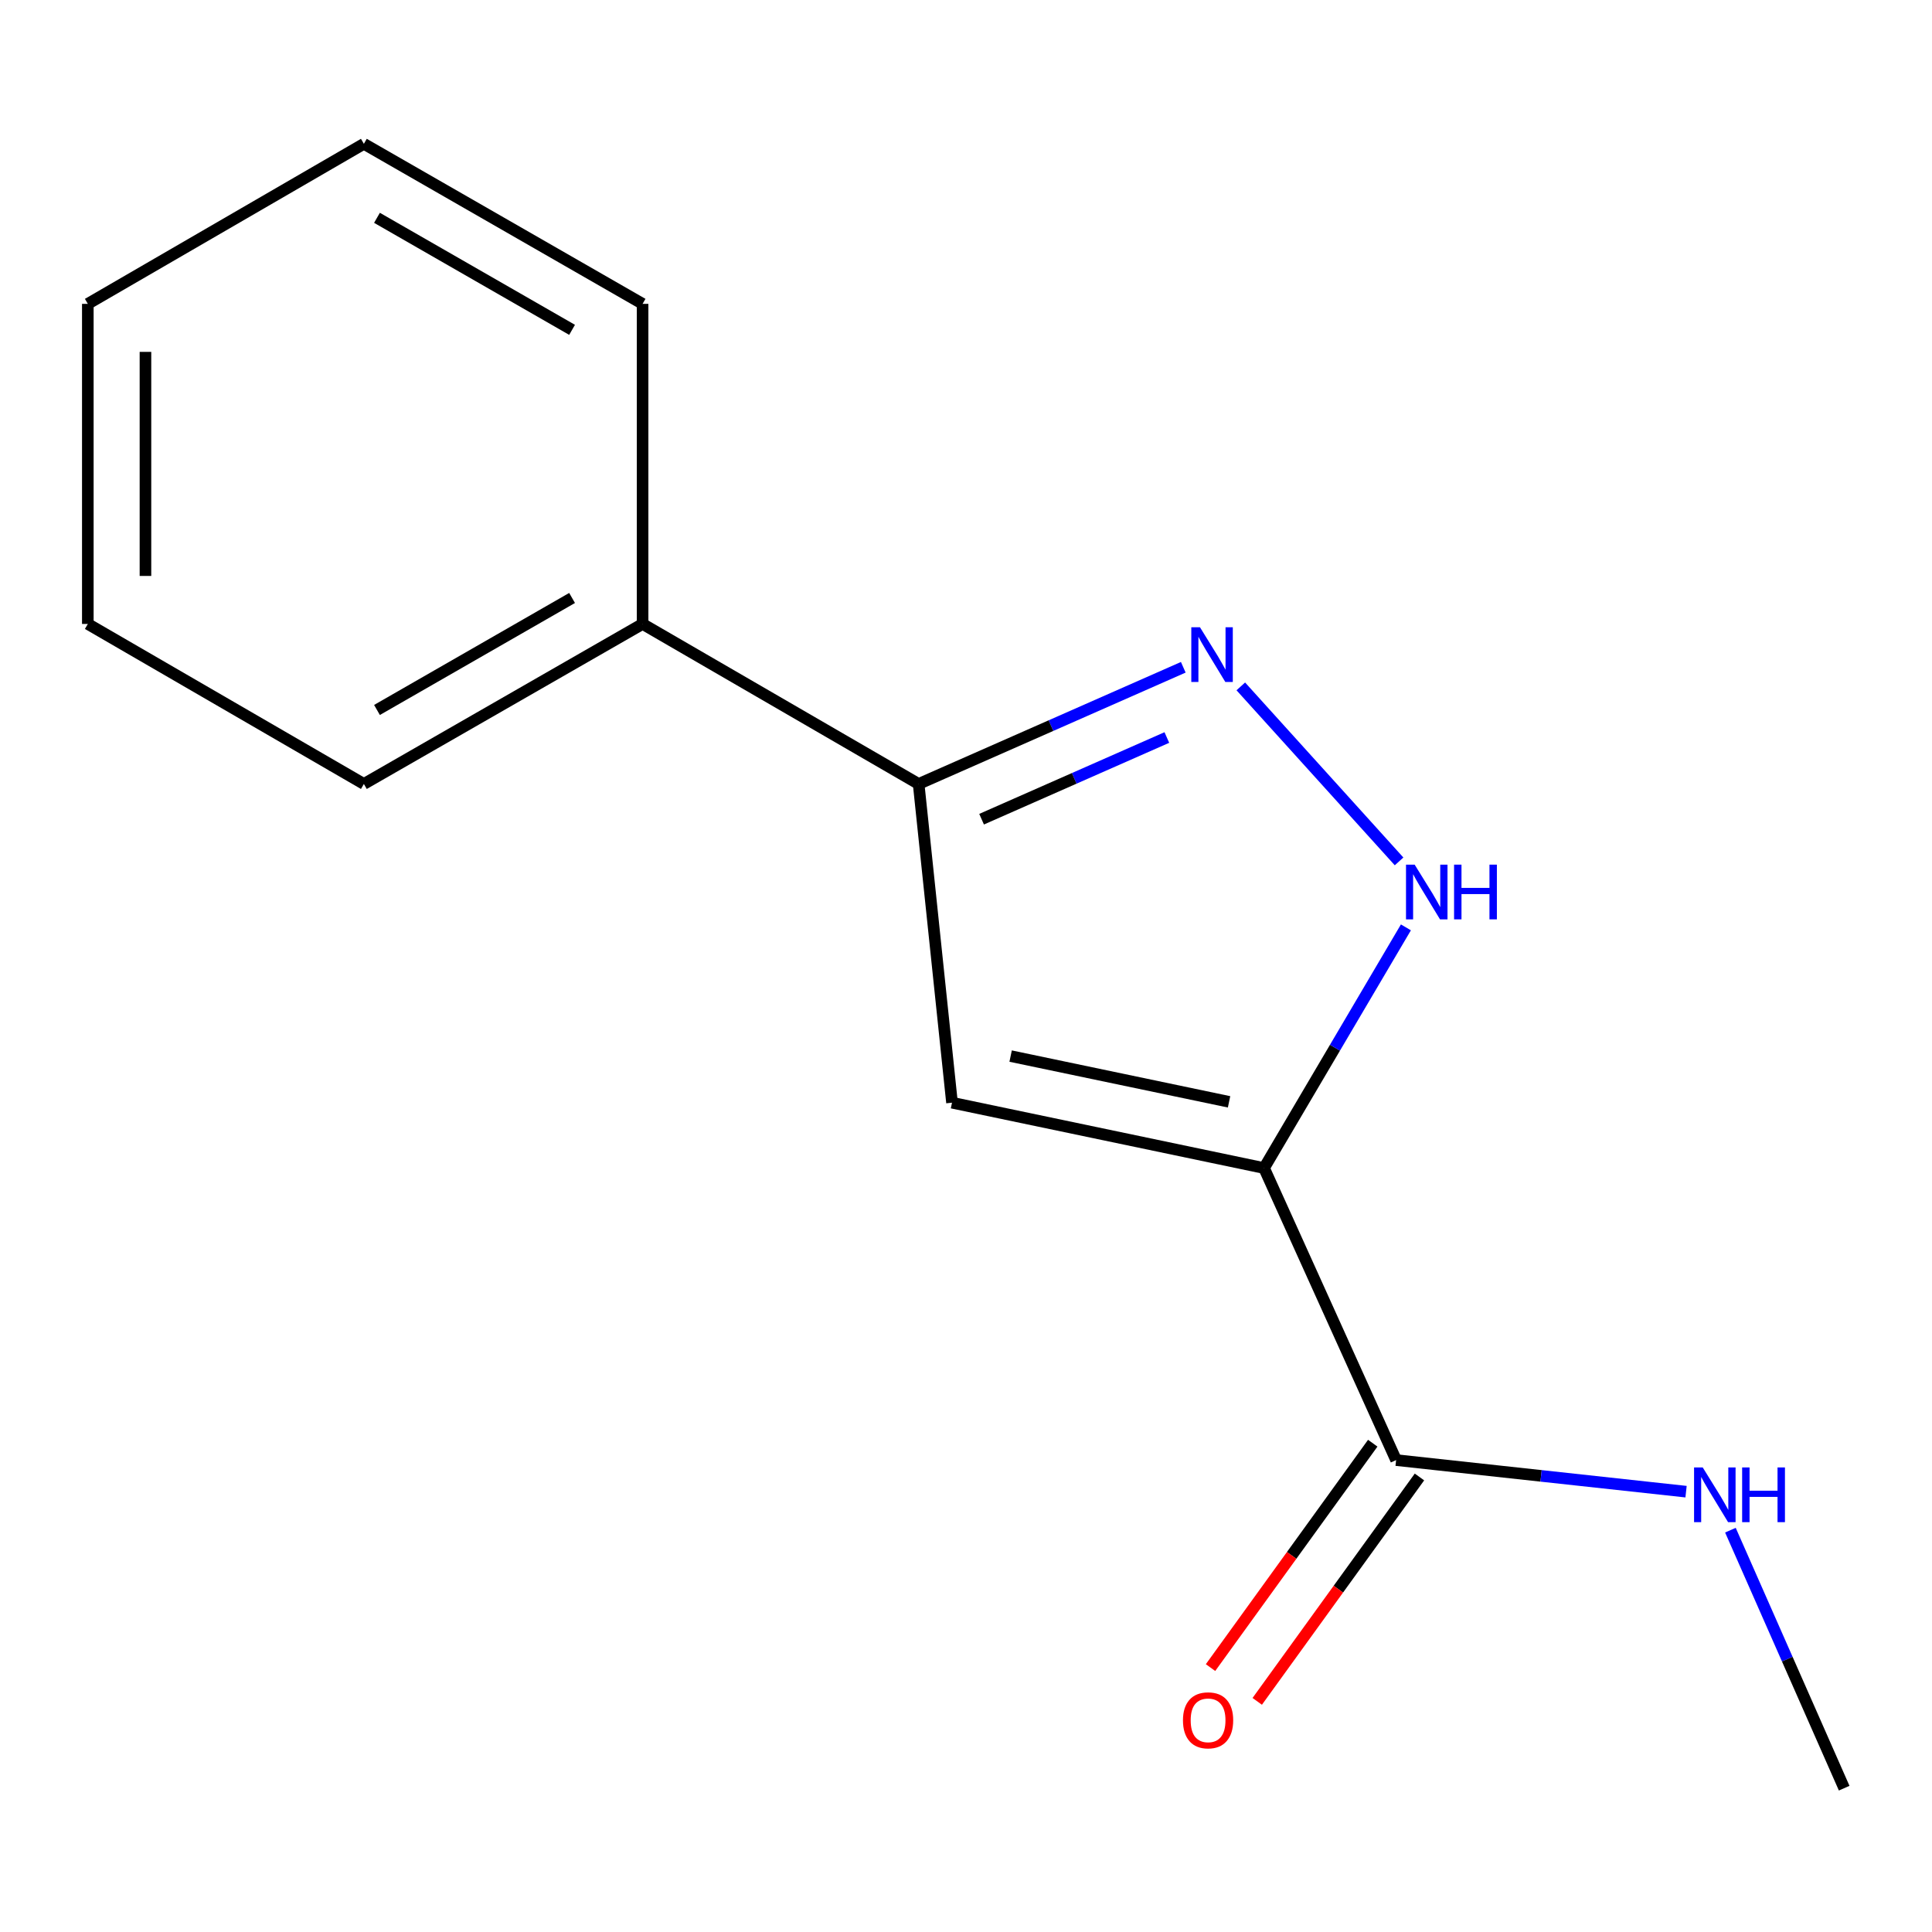<?xml version='1.0' encoding='iso-8859-1'?>
<svg version='1.1' baseProfile='full'
              xmlns='http://www.w3.org/2000/svg'
                      xmlns:rdkit='http://www.rdkit.org/xml'
                      xmlns:xlink='http://www.w3.org/1999/xlink'
                  xml:space='preserve'
width='1000px' height='1000px' viewBox='0 0 1000 1000'>
<!-- END OF HEADER -->
<rect style='opacity:1.0;fill:#FFFFFF;stroke:none' width='1000' height='1000' x='0' y='0'> </rect>
<path class='bond-0' d='M 654.272,604.583 L 492.757,570.755' style='fill:none;fill-rule:evenodd;stroke:#000000;stroke-width:6px;stroke-linecap:butt;stroke-linejoin:miter;stroke-opacity:1' />
<path class='bond-0' d='M 636.16,570.309 L 523.1,546.629' style='fill:none;fill-rule:evenodd;stroke:#000000;stroke-width:6px;stroke-linecap:butt;stroke-linejoin:miter;stroke-opacity:1' />
<path class='bond-2' d='M 654.272,604.583 L 690.984,542.293' style='fill:none;fill-rule:evenodd;stroke:#000000;stroke-width:6px;stroke-linecap:butt;stroke-linejoin:miter;stroke-opacity:1' />
<path class='bond-2' d='M 690.984,542.293 L 727.696,480.004' style='fill:none;fill-rule:evenodd;stroke:#0000FF;stroke-width:6px;stroke-linecap:butt;stroke-linejoin:miter;stroke-opacity:1' />
<path class='bond-4' d='M 654.272,604.583 L 722.624,755.739' style='fill:none;fill-rule:evenodd;stroke:#000000;stroke-width:6px;stroke-linecap:butt;stroke-linejoin:miter;stroke-opacity:1' />
<path class='bond-3' d='M 492.757,570.755 L 475.487,405.776' style='fill:none;fill-rule:evenodd;stroke:#000000;stroke-width:6px;stroke-linecap:butt;stroke-linejoin:miter;stroke-opacity:1' />
<path class='bond-1' d='M 642.238,355.272 L 724.158,445.855' style='fill:none;fill-rule:evenodd;stroke:#0000FF;stroke-width:6px;stroke-linecap:butt;stroke-linejoin:miter;stroke-opacity:1' />
<path class='bond-14' d='M 612.466,345.381 L 543.977,375.579' style='fill:none;fill-rule:evenodd;stroke:#0000FF;stroke-width:6px;stroke-linecap:butt;stroke-linejoin:miter;stroke-opacity:1' />
<path class='bond-14' d='M 543.977,375.579 L 475.487,405.776' style='fill:none;fill-rule:evenodd;stroke:#000000;stroke-width:6px;stroke-linecap:butt;stroke-linejoin:miter;stroke-opacity:1' />
<path class='bond-14' d='M 603.955,381.738 L 556.012,402.877' style='fill:none;fill-rule:evenodd;stroke:#0000FF;stroke-width:6px;stroke-linecap:butt;stroke-linejoin:miter;stroke-opacity:1' />
<path class='bond-14' d='M 556.012,402.877 L 508.07,424.015' style='fill:none;fill-rule:evenodd;stroke:#000000;stroke-width:6px;stroke-linecap:butt;stroke-linejoin:miter;stroke-opacity:1' />
<path class='bond-6' d='M 475.487,405.776 L 332.601,322.955' style='fill:none;fill-rule:evenodd;stroke:#000000;stroke-width:6px;stroke-linecap:butt;stroke-linejoin:miter;stroke-opacity:1' />
<path class='bond-5' d='M 710.535,746.999 L 668.551,805.07' style='fill:none;fill-rule:evenodd;stroke:#000000;stroke-width:6px;stroke-linecap:butt;stroke-linejoin:miter;stroke-opacity:1' />
<path class='bond-5' d='M 668.551,805.07 L 626.567,863.141' style='fill:none;fill-rule:evenodd;stroke:#FF0000;stroke-width:6px;stroke-linecap:butt;stroke-linejoin:miter;stroke-opacity:1' />
<path class='bond-5' d='M 734.712,764.478 L 692.728,822.55' style='fill:none;fill-rule:evenodd;stroke:#000000;stroke-width:6px;stroke-linecap:butt;stroke-linejoin:miter;stroke-opacity:1' />
<path class='bond-5' d='M 692.728,822.55 L 650.744,880.621' style='fill:none;fill-rule:evenodd;stroke:#FF0000;stroke-width:6px;stroke-linecap:butt;stroke-linejoin:miter;stroke-opacity:1' />
<path class='bond-7' d='M 722.624,755.739 L 797.661,763.911' style='fill:none;fill-rule:evenodd;stroke:#000000;stroke-width:6px;stroke-linecap:butt;stroke-linejoin:miter;stroke-opacity:1' />
<path class='bond-7' d='M 797.661,763.911 L 872.698,772.084' style='fill:none;fill-rule:evenodd;stroke:#0000FF;stroke-width:6px;stroke-linecap:butt;stroke-linejoin:miter;stroke-opacity:1' />
<path class='bond-8' d='M 332.601,322.955 L 188.34,405.776' style='fill:none;fill-rule:evenodd;stroke:#000000;stroke-width:6px;stroke-linecap:butt;stroke-linejoin:miter;stroke-opacity:1' />
<path class='bond-8' d='M 296.108,309.506 L 195.126,367.48' style='fill:none;fill-rule:evenodd;stroke:#000000;stroke-width:6px;stroke-linecap:butt;stroke-linejoin:miter;stroke-opacity:1' />
<path class='bond-9' d='M 332.601,322.955 L 332.601,157.28' style='fill:none;fill-rule:evenodd;stroke:#000000;stroke-width:6px;stroke-linecap:butt;stroke-linejoin:miter;stroke-opacity:1' />
<path class='bond-10' d='M 895.659,792.014 L 925.102,858.786' style='fill:none;fill-rule:evenodd;stroke:#0000FF;stroke-width:6px;stroke-linecap:butt;stroke-linejoin:miter;stroke-opacity:1' />
<path class='bond-10' d='M 925.102,858.786 L 954.545,925.557' style='fill:none;fill-rule:evenodd;stroke:#000000;stroke-width:6px;stroke-linecap:butt;stroke-linejoin:miter;stroke-opacity:1' />
<path class='bond-12' d='M 188.34,405.776 L 45.455,322.955' style='fill:none;fill-rule:evenodd;stroke:#000000;stroke-width:6px;stroke-linecap:butt;stroke-linejoin:miter;stroke-opacity:1' />
<path class='bond-11' d='M 332.601,157.28 L 188.34,74.443' style='fill:none;fill-rule:evenodd;stroke:#000000;stroke-width:6px;stroke-linecap:butt;stroke-linejoin:miter;stroke-opacity:1' />
<path class='bond-11' d='M 296.106,170.726 L 195.123,112.74' style='fill:none;fill-rule:evenodd;stroke:#000000;stroke-width:6px;stroke-linecap:butt;stroke-linejoin:miter;stroke-opacity:1' />
<path class='bond-13' d='M 188.34,74.443 L 45.455,157.28' style='fill:none;fill-rule:evenodd;stroke:#000000;stroke-width:6px;stroke-linecap:butt;stroke-linejoin:miter;stroke-opacity:1' />
<path class='bond-15' d='M 45.455,322.955 L 45.455,157.28' style='fill:none;fill-rule:evenodd;stroke:#000000;stroke-width:6px;stroke-linecap:butt;stroke-linejoin:miter;stroke-opacity:1' />
<path class='bond-15' d='M 75.288,298.104 L 75.288,182.131' style='fill:none;fill-rule:evenodd;stroke:#000000;stroke-width:6px;stroke-linecap:butt;stroke-linejoin:miter;stroke-opacity:1' />
<path  class='atom-2' d='M 621.096 324.657
L 630.376 339.657
Q 631.296 341.137, 632.776 343.817
Q 634.256 346.497, 634.336 346.657
L 634.336 324.657
L 638.096 324.657
L 638.096 352.977
L 634.216 352.977
L 624.256 336.577
Q 623.096 334.657, 621.856 332.457
Q 620.656 330.257, 620.296 329.577
L 620.296 352.977
L 616.616 352.977
L 616.616 324.657
L 621.096 324.657
' fill='#0000FF'/>
<path  class='atom-3' d='M 732.225 447.537
L 741.505 462.537
Q 742.425 464.017, 743.905 466.697
Q 745.385 469.377, 745.465 469.537
L 745.465 447.537
L 749.225 447.537
L 749.225 475.857
L 745.345 475.857
L 735.385 459.457
Q 734.225 457.537, 732.985 455.337
Q 731.785 453.137, 731.425 452.457
L 731.425 475.857
L 727.745 475.857
L 727.745 447.537
L 732.225 447.537
' fill='#0000FF'/>
<path  class='atom-3' d='M 752.625 447.537
L 756.465 447.537
L 756.465 459.577
L 770.945 459.577
L 770.945 447.537
L 774.785 447.537
L 774.785 475.857
L 770.945 475.857
L 770.945 462.777
L 756.465 462.777
L 756.465 475.857
L 752.625 475.857
L 752.625 447.537
' fill='#0000FF'/>
<path  class='atom-6' d='M 612.3 890.434
Q 612.3 883.634, 615.66 879.834
Q 619.02 876.034, 625.3 876.034
Q 631.58 876.034, 634.94 879.834
Q 638.3 883.634, 638.3 890.434
Q 638.3 897.314, 634.9 901.234
Q 631.5 905.114, 625.3 905.114
Q 619.06 905.114, 615.66 901.234
Q 612.3 897.354, 612.3 890.434
M 625.3 901.914
Q 629.62 901.914, 631.94 899.034
Q 634.3 896.114, 634.3 890.434
Q 634.3 884.874, 631.94 882.074
Q 629.62 879.234, 625.3 879.234
Q 620.98 879.234, 618.62 882.034
Q 616.3 884.834, 616.3 890.434
Q 616.3 896.154, 618.62 899.034
Q 620.98 901.914, 625.3 901.914
' fill='#FF0000'/>
<path  class='atom-8' d='M 881.326 759.545
L 890.606 774.545
Q 891.526 776.025, 893.006 778.705
Q 894.486 781.385, 894.566 781.545
L 894.566 759.545
L 898.326 759.545
L 898.326 787.865
L 894.446 787.865
L 884.486 771.465
Q 883.326 769.545, 882.086 767.345
Q 880.886 765.145, 880.526 764.465
L 880.526 787.865
L 876.846 787.865
L 876.846 759.545
L 881.326 759.545
' fill='#0000FF'/>
<path  class='atom-8' d='M 901.726 759.545
L 905.566 759.545
L 905.566 771.585
L 920.046 771.585
L 920.046 759.545
L 923.886 759.545
L 923.886 787.865
L 920.046 787.865
L 920.046 774.785
L 905.566 774.785
L 905.566 787.865
L 901.726 787.865
L 901.726 759.545
' fill='#0000FF'/>
</svg>
